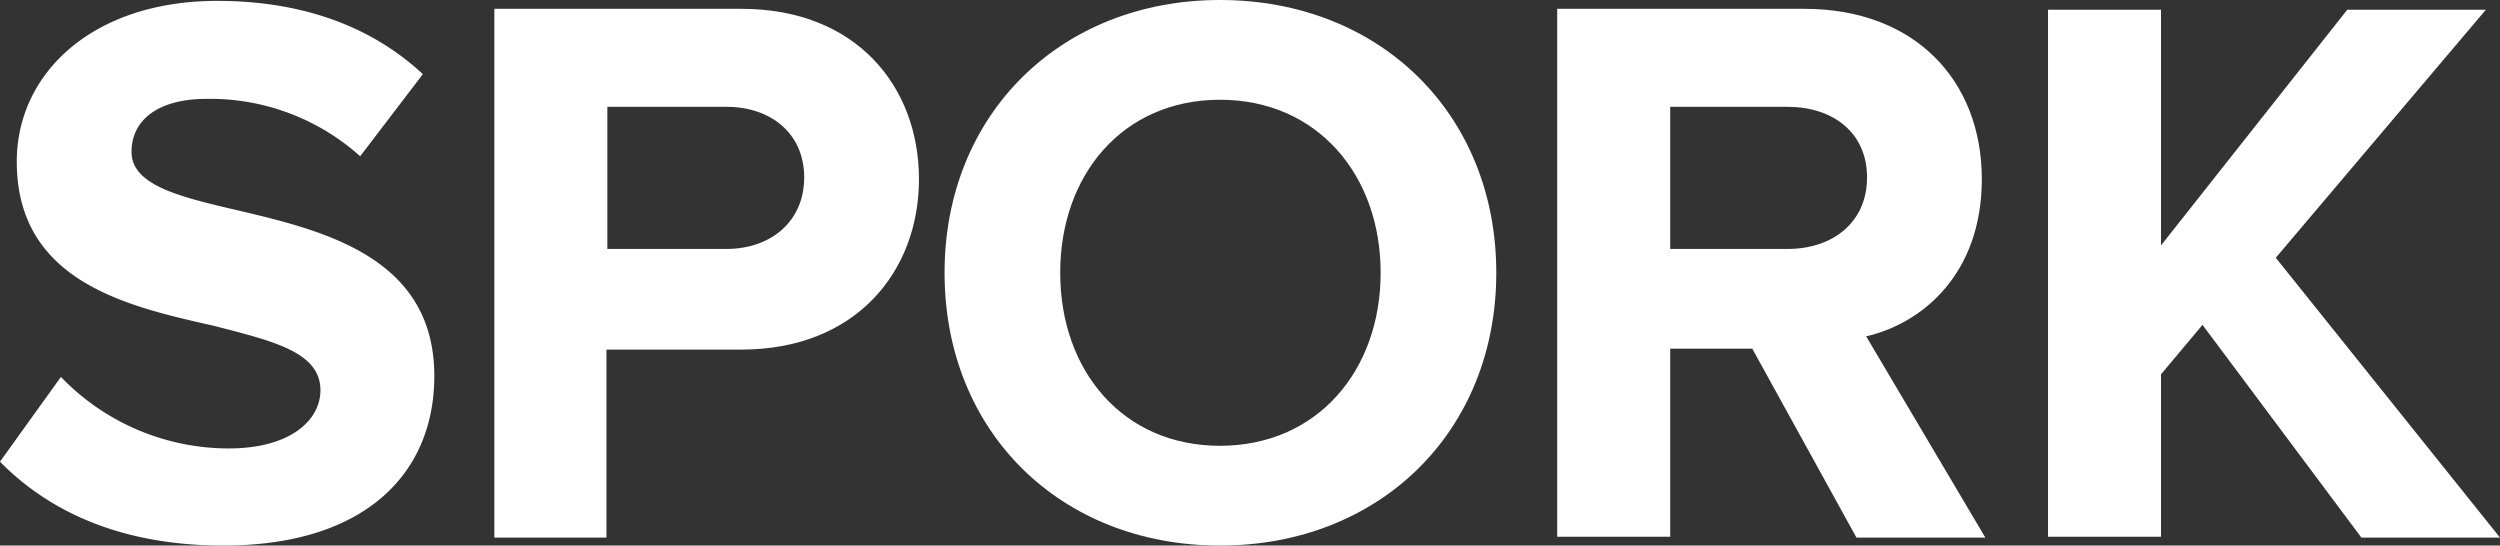 <svg xmlns="http://www.w3.org/2000/svg" viewBox="0 0 283.2 61.8"><rect x="0" y="0" width="283.2" height="61.8" fill="#333333" stroke="none"/><defs><style>.cls-1{fill:#fff;}</style></defs><g id="Layer_2" data-name="Layer 2"><g id="Layer_1-2" data-name="Layer 1"><g id="Group_5" data-name="Group 5"><g id="Group_1" data-name="Group 1"><path id="Path_2" data-name="Path 2" class="cls-1" d="M6.9,42.7a26.41,26.41,0,0,0,19,8.1c7,0,10.4-3.2,10.4-6.6,0-4.4-5.6-5.6-12.1-7.3-9.8-2.2-22.3-5-22.3-18.6C1.9,8.3,10.5.1,24.6.1,34.1.1,42,2.9,47.9,8.4l-7.1,9.3a25.44,25.44,0,0,0-17.4-6.5c-5.5,0-8.5,2.4-8.5,6,0,3.8,5.5,5.1,11.9,6.6,9.8,2.3,22.4,5.3,22.4,18.8,0,11-7.8,19.2-23.9,19.2C13.8,61.8,5.6,58,0,52.3l6.9-9.6Z"/><path id="Path_3" data-name="Path 3" class="cls-1" d="M56,1H84c13,0,20.1,8.8,20.1,19.3S96.9,39.6,84,39.6H68.7V60.9H56ZM82.3,12.1H68.8V28.2H82.3c5,0,8.8-3.1,8.8-8.1S87.3,12.1,82.3,12.1Z"/><path id="Path_4" data-name="Path 4" class="cls-1" d="M138.2,0c18.1,0,31.3,12.9,31.3,30.9s-13.2,30.9-31.3,30.9S107,48.9,107,30.9,120.2,0,138.2,0Zm0,11.3c-11,0-18.1,8.5-18.1,19.6s7.1,19.6,18.1,19.6,18.2-8.5,18.2-19.6S149.2,11.3,138.2,11.3Z"/><path id="Path_5" data-name="Path 5" class="cls-1" d="M198.5,39.5h-9.3V60.8H176.4V1h28c12.5,0,20.1,8.1,20.1,19.3,0,10.6-6.6,16.3-13.1,17.8l13.5,22.8H210.3L198.5,39.5Zm4-27.4H189.2V28.2h13.3c5.1,0,9-3,9-8.1S207.6,12.1,202.5,12.1Z"/><path id="Path_6" data-name="Path 6" class="cls-1" d="M249.5,36.8l-4.7,5.6V60.8H232V1.1h12.8V27.8L265.9,1.1h15.7L257.8,29.2l25.4,31.7H267.5Z"/></g></g></g></g></svg>